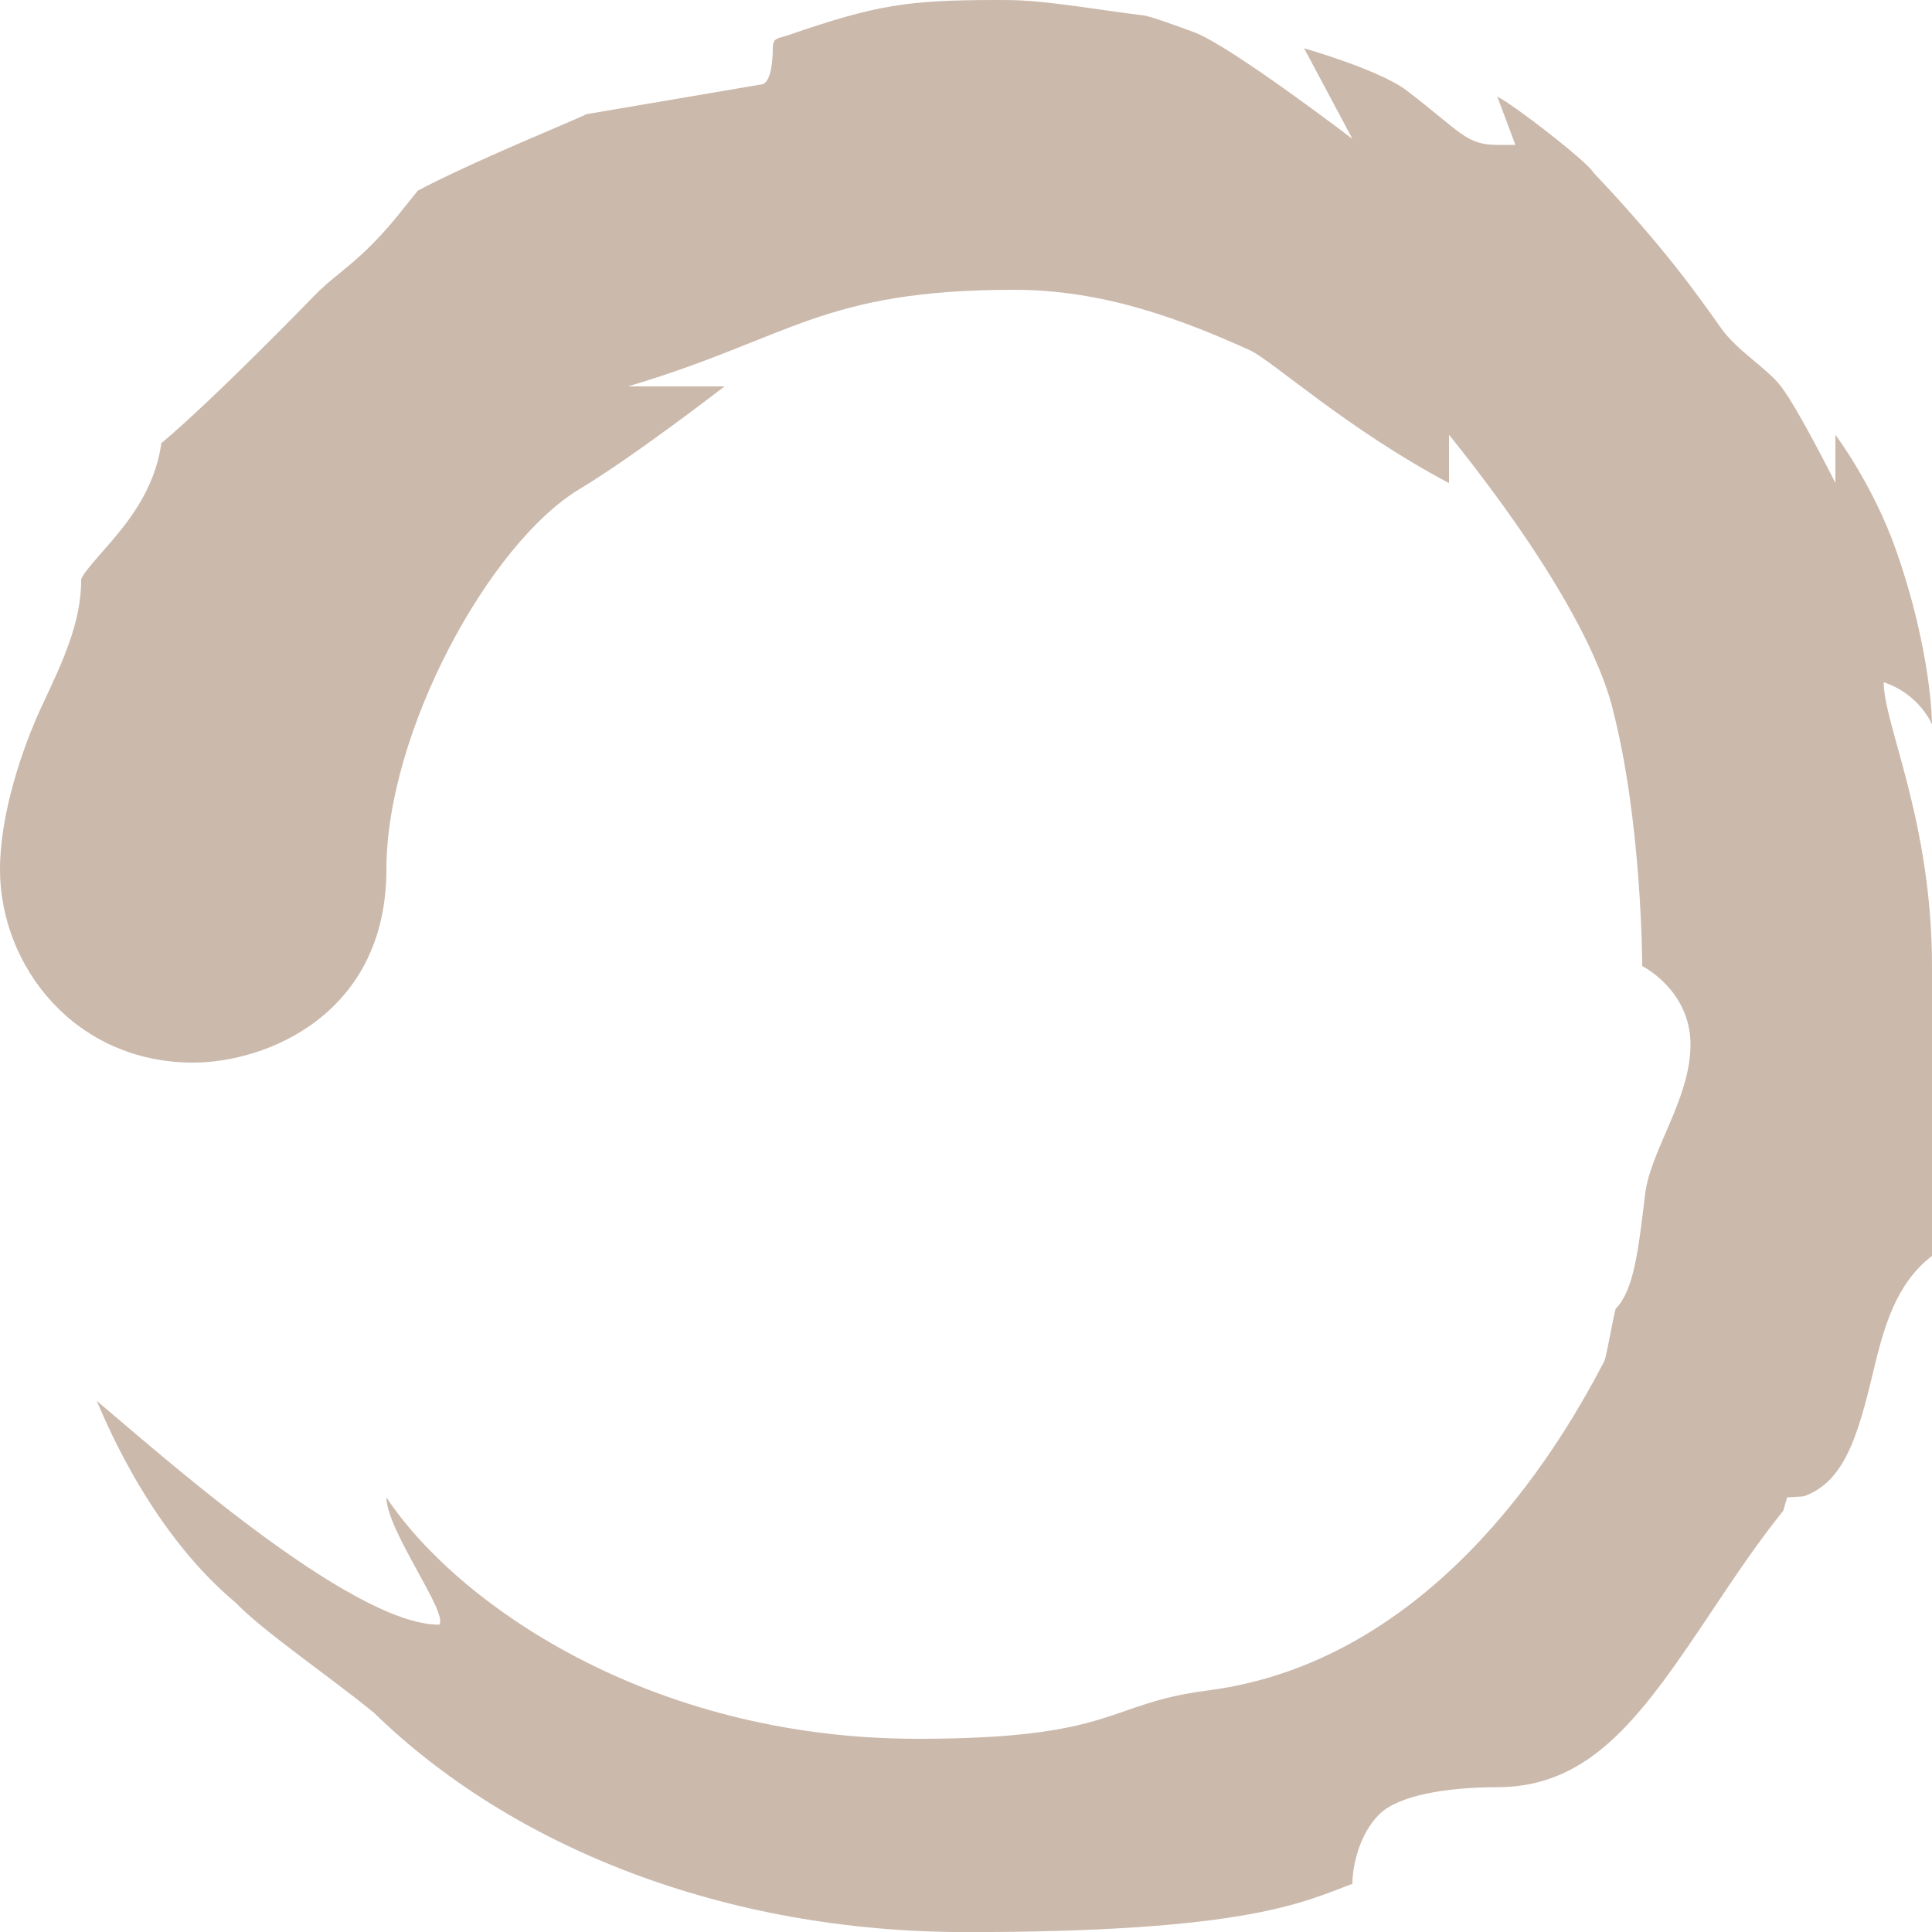 <?xml version="1.0" encoding="UTF-8" standalone="no"?><svg xmlns="http://www.w3.org/2000/svg" xmlns:xlink="http://www.w3.org/1999/xlink" fill="#000000" height="40" preserveAspectRatio="xMidYMid meet" version="1" viewBox="4.0 4.0 40.0 40.0" width="40" zoomAndPan="magnify"><g id="change1_1"><path d="M24.648,4l0.29,0.002c0.52,0.008,1.23,0.109,1.857,0.198c0.314,0.045,0.616,0.088,0.883,0.119 c0.164,0.024,0.715,0.227,1.043,0.348C29.468,4.941,32,6.875,32,6.875L31,5c0,0,1.563,0.445,2.125,0.875C34.247,6.733,34.354,7,35,7 h0.375L35,6c0.375,0.19,1.78,1.289,1.968,1.541L37,7.583l0.036,0.039c1.411,1.495,2.095,2.462,2.595,3.169 c0.339,0.48,0.945,0.822,1.243,1.21C41.225,12.454,42,14,42,14v-0.998c0,0,0.776,1.029,1.25,2.373C44,17.5,44,19,44,19 s-0.25-0.625-1-0.875C43,19,44,21,44,24.002v6c-0.74,0.57-0.989,1.443-1.214,2.386c-0.328,1.372-0.605,2.294-1.444,2.593L41,35.002 l-0.08,0.277c-0.533,0.662-0.994,1.351-1.439,2.018c-1.446,2.163-2.495,3.705-4.481,3.705c-1.041,0-2.044,0.167-2.441,0.559 C32.128,41.987,32,42.662,32,43.002c-1.012,0.377-2.167,1-8,1c-5,0-9.4-1.756-12.262-4.545c-0.965-0.785-2.272-1.669-2.857-2.273 C6.976,35.593,6.047,33.058,6,33.002c1.184,0.985,5.245,4.636,7.091,4.636l0,0C13.301,37.416,12,35.684,12,35.002 C13.429,37.162,17.405,40,23,40c4.125,0,3.892-0.73,6-1c4.875-0.625,7.492-5.439,8.214-6.816c0.05-0.096,0.202-1.02,0.24-1.092 c0.368-0.376,0.463-1.167,0.607-2.371C38.17,27.815,39,26.75,39,25.625S38,24,38,24s0-3-0.625-5.375 C37.25,18.151,36.738,16.409,34,13v1.002c-2.125-1.127-3.668-2.545-4.125-2.752C28.435,10.599,26.831,10,25,10c-4,0-4.625,1-8,2 c0,0,1.25,0,2,0c0,0-1.867,1.445-3,2.125c-1.875,1.125-4,5.034-4,7.875c0,3-2.485,4-4,4c-2.453,0-4-2-4-4 c0-1.133,0.45-2.5,0.886-3.425c0.411-0.873,0.799-1.697,0.795-2.581c0.031-0.106,0.274-0.383,0.435-0.566 c0.466-0.531,1.083-1.234,1.224-2.252c1.106-0.927,3.13-3.015,3.155-3.041c0.162-0.171,0.324-0.304,0.511-0.457 c0.324-0.265,0.728-0.594,1.221-1.205l0.423-0.525c0.798-0.428,2.222-1.035,2.776-1.271c0.342-0.146,0.602-0.258,0.716-0.313 L19.75,5.75C19.966,5.75,20,5.238,20,5c0-0.227,0.106-0.198,0.324-0.273C22.139,4.099,22.799,4,24.648,4L24.648,4" fill="#cbb9ac"/></g></svg>